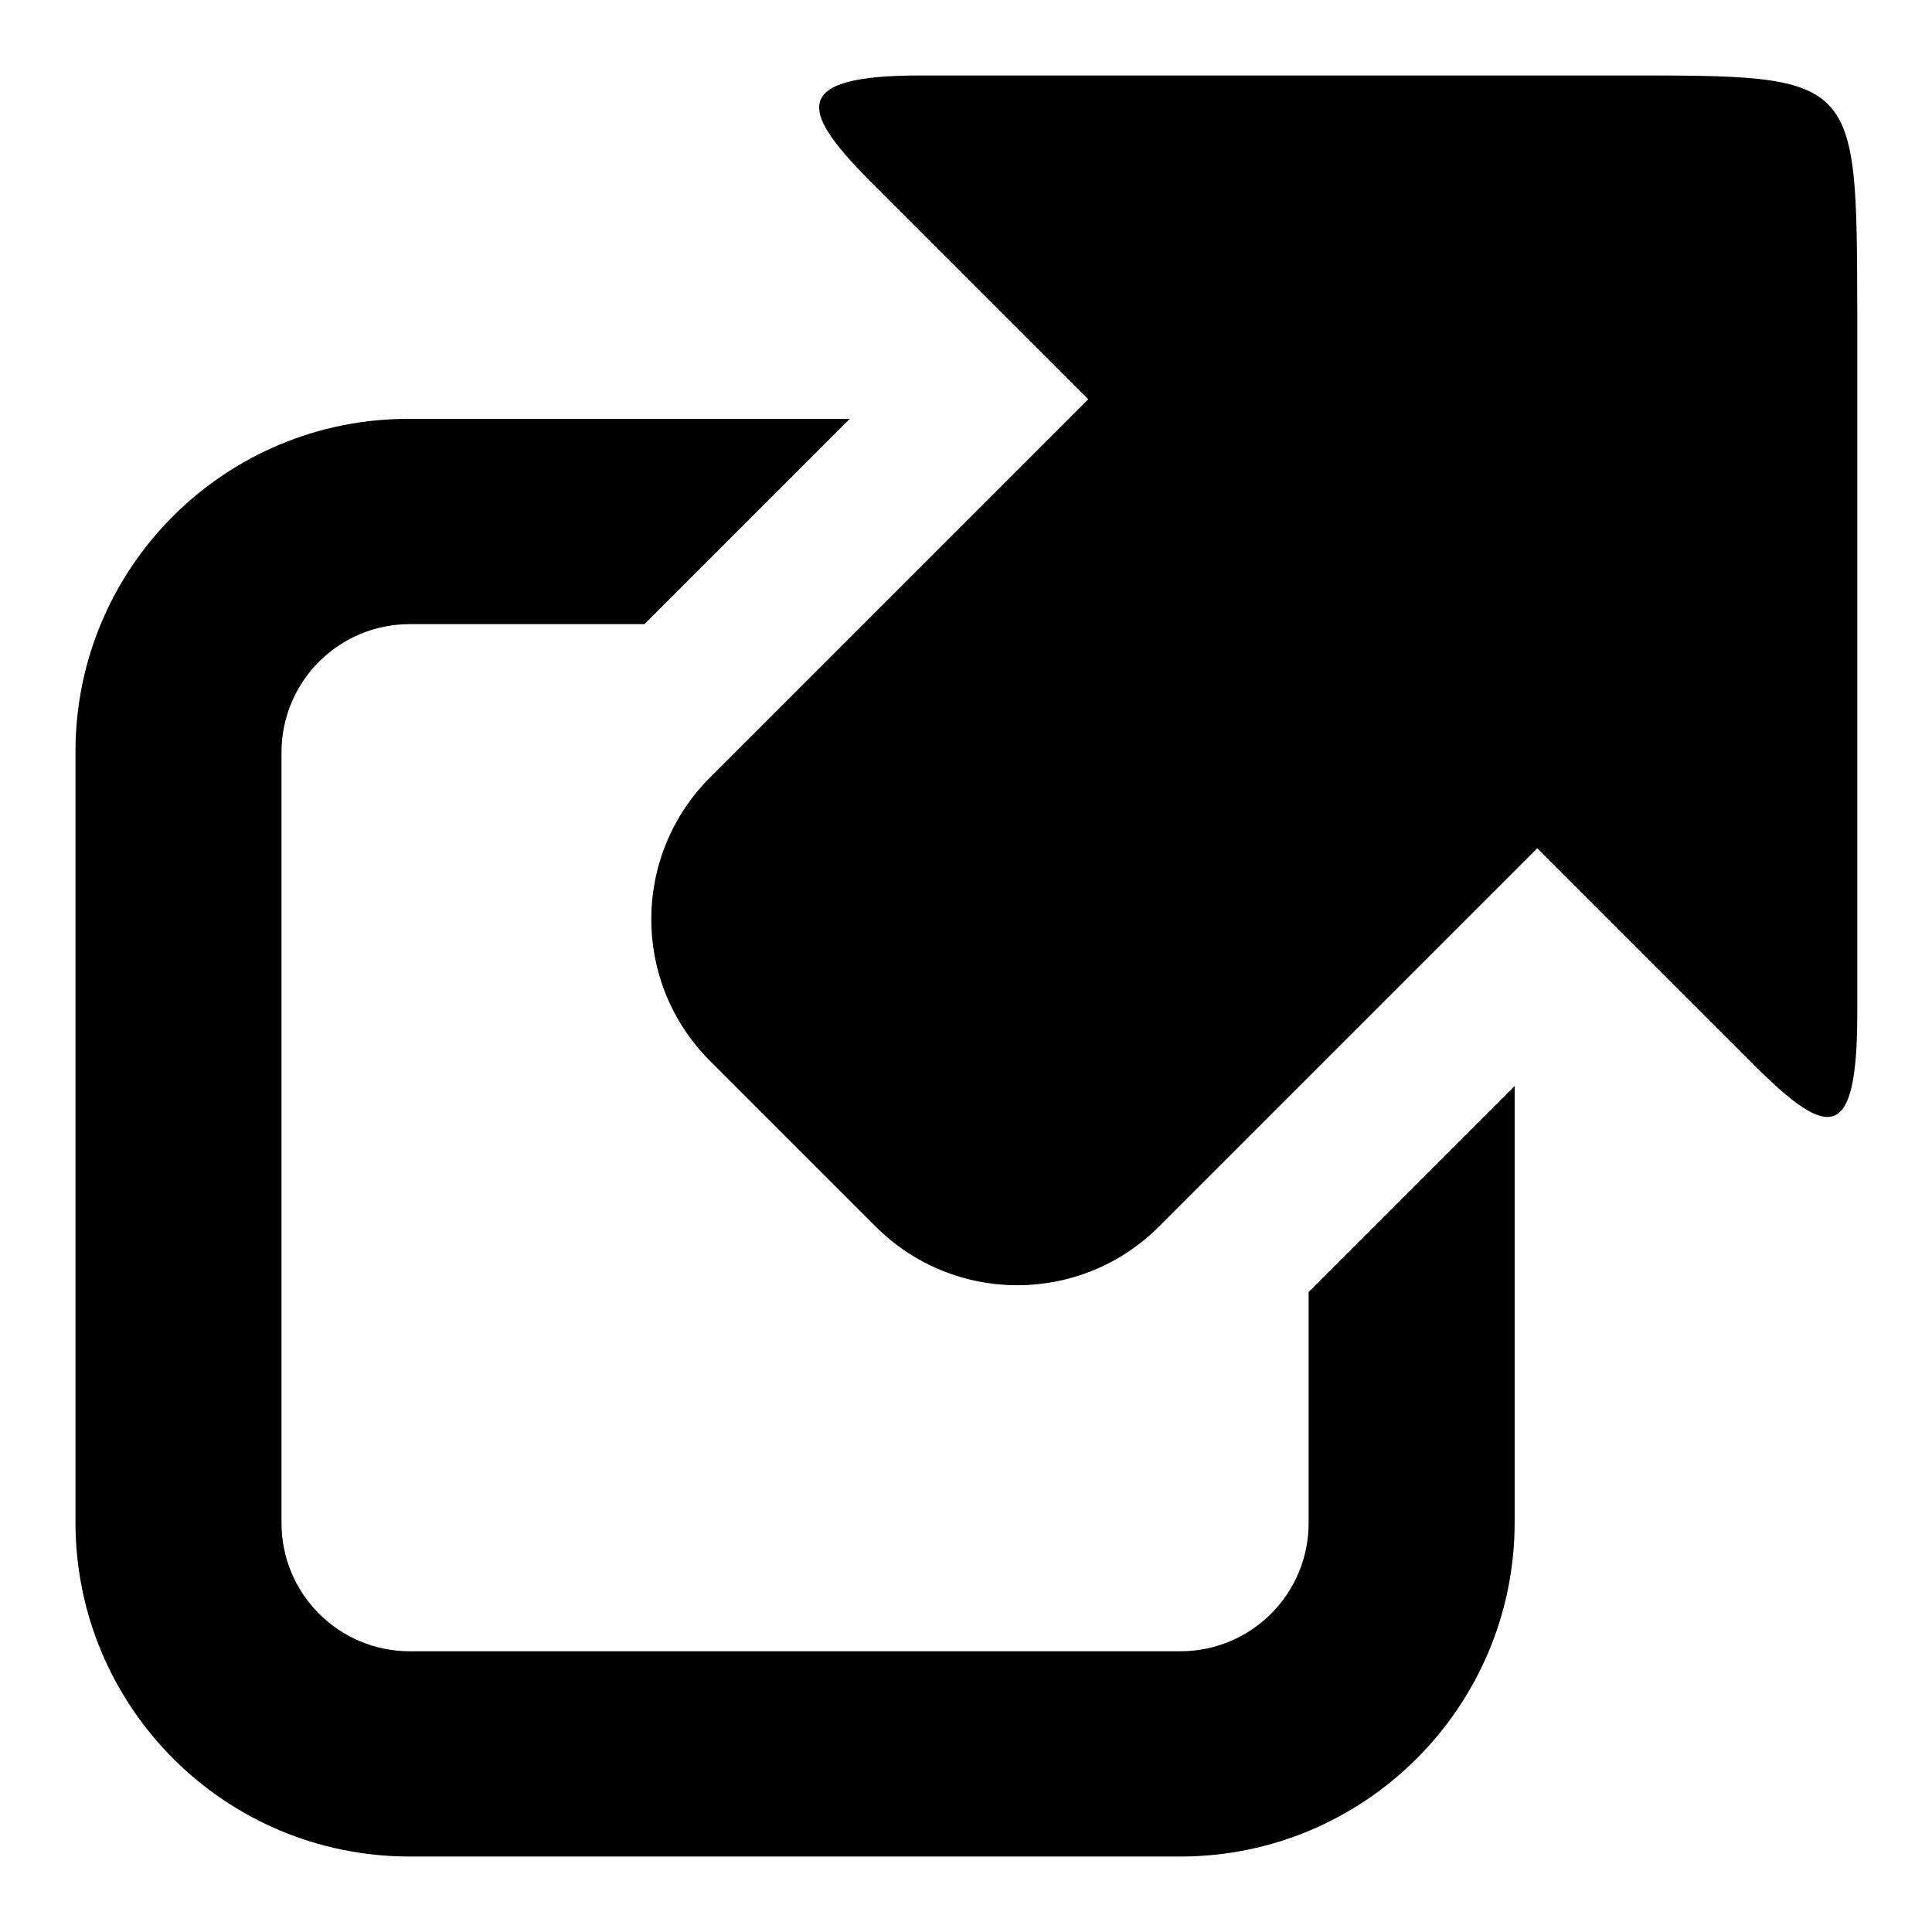 <?xml version="1.0" encoding="utf-8"?>
<!-- Svg Vector Icons : http://www.onlinewebfonts.com/icon -->
<!DOCTYPE svg PUBLIC "-//W3C//DTD SVG 1.1//EN" "http://www.w3.org/Graphics/SVG/1.1/DTD/svg11.dtd">
<svg version="1.1" xmlns="http://www.w3.org/2000/svg" xmlns:xlink="http://www.w3.org/1999/xlink" x="0px" y="0px" viewBox="0 0 256 256" enable-background="new 0 0 256 256" xml:space="preserve">
<g><g><g><path fill="#000000" d="M173.4,171.2v30.6c0,9.4-7.6,17-17,17H54.3c-9.4,0-17-7.6-17-17V99.7c0-9.4,7.6-17,17-17h31.1l27.2-27.2H54.3C29.8,55.4,10,75.2,10,99.6v102.1c0,24.5,19.8,44.3,44.3,44.3h102.1c24.4,0,44.3-19.8,44.3-44.3v-57.8L173.4,171.2z"/><g><path fill="#000000" d="M215,10h-93.1c-17.1,0-15.9,4.6-6.9,13.7l29.2,29.2L94.1,103c-10.4,10.4-10.4,27.2,0,37.6l21.9,21.9c10.4,10.4,27.2,10.4,37.6,0l50.1-50.1l28.7,28.7c10,10,13.7,10.3,13.7-6.9V41.1C246,9.8,246.2,10,215,10z"/></g></g><g></g><g></g><g></g><g></g><g></g><g></g><g></g><g></g><g></g><g></g><g></g><g></g><g></g><g></g><g></g></g></g>
</svg>